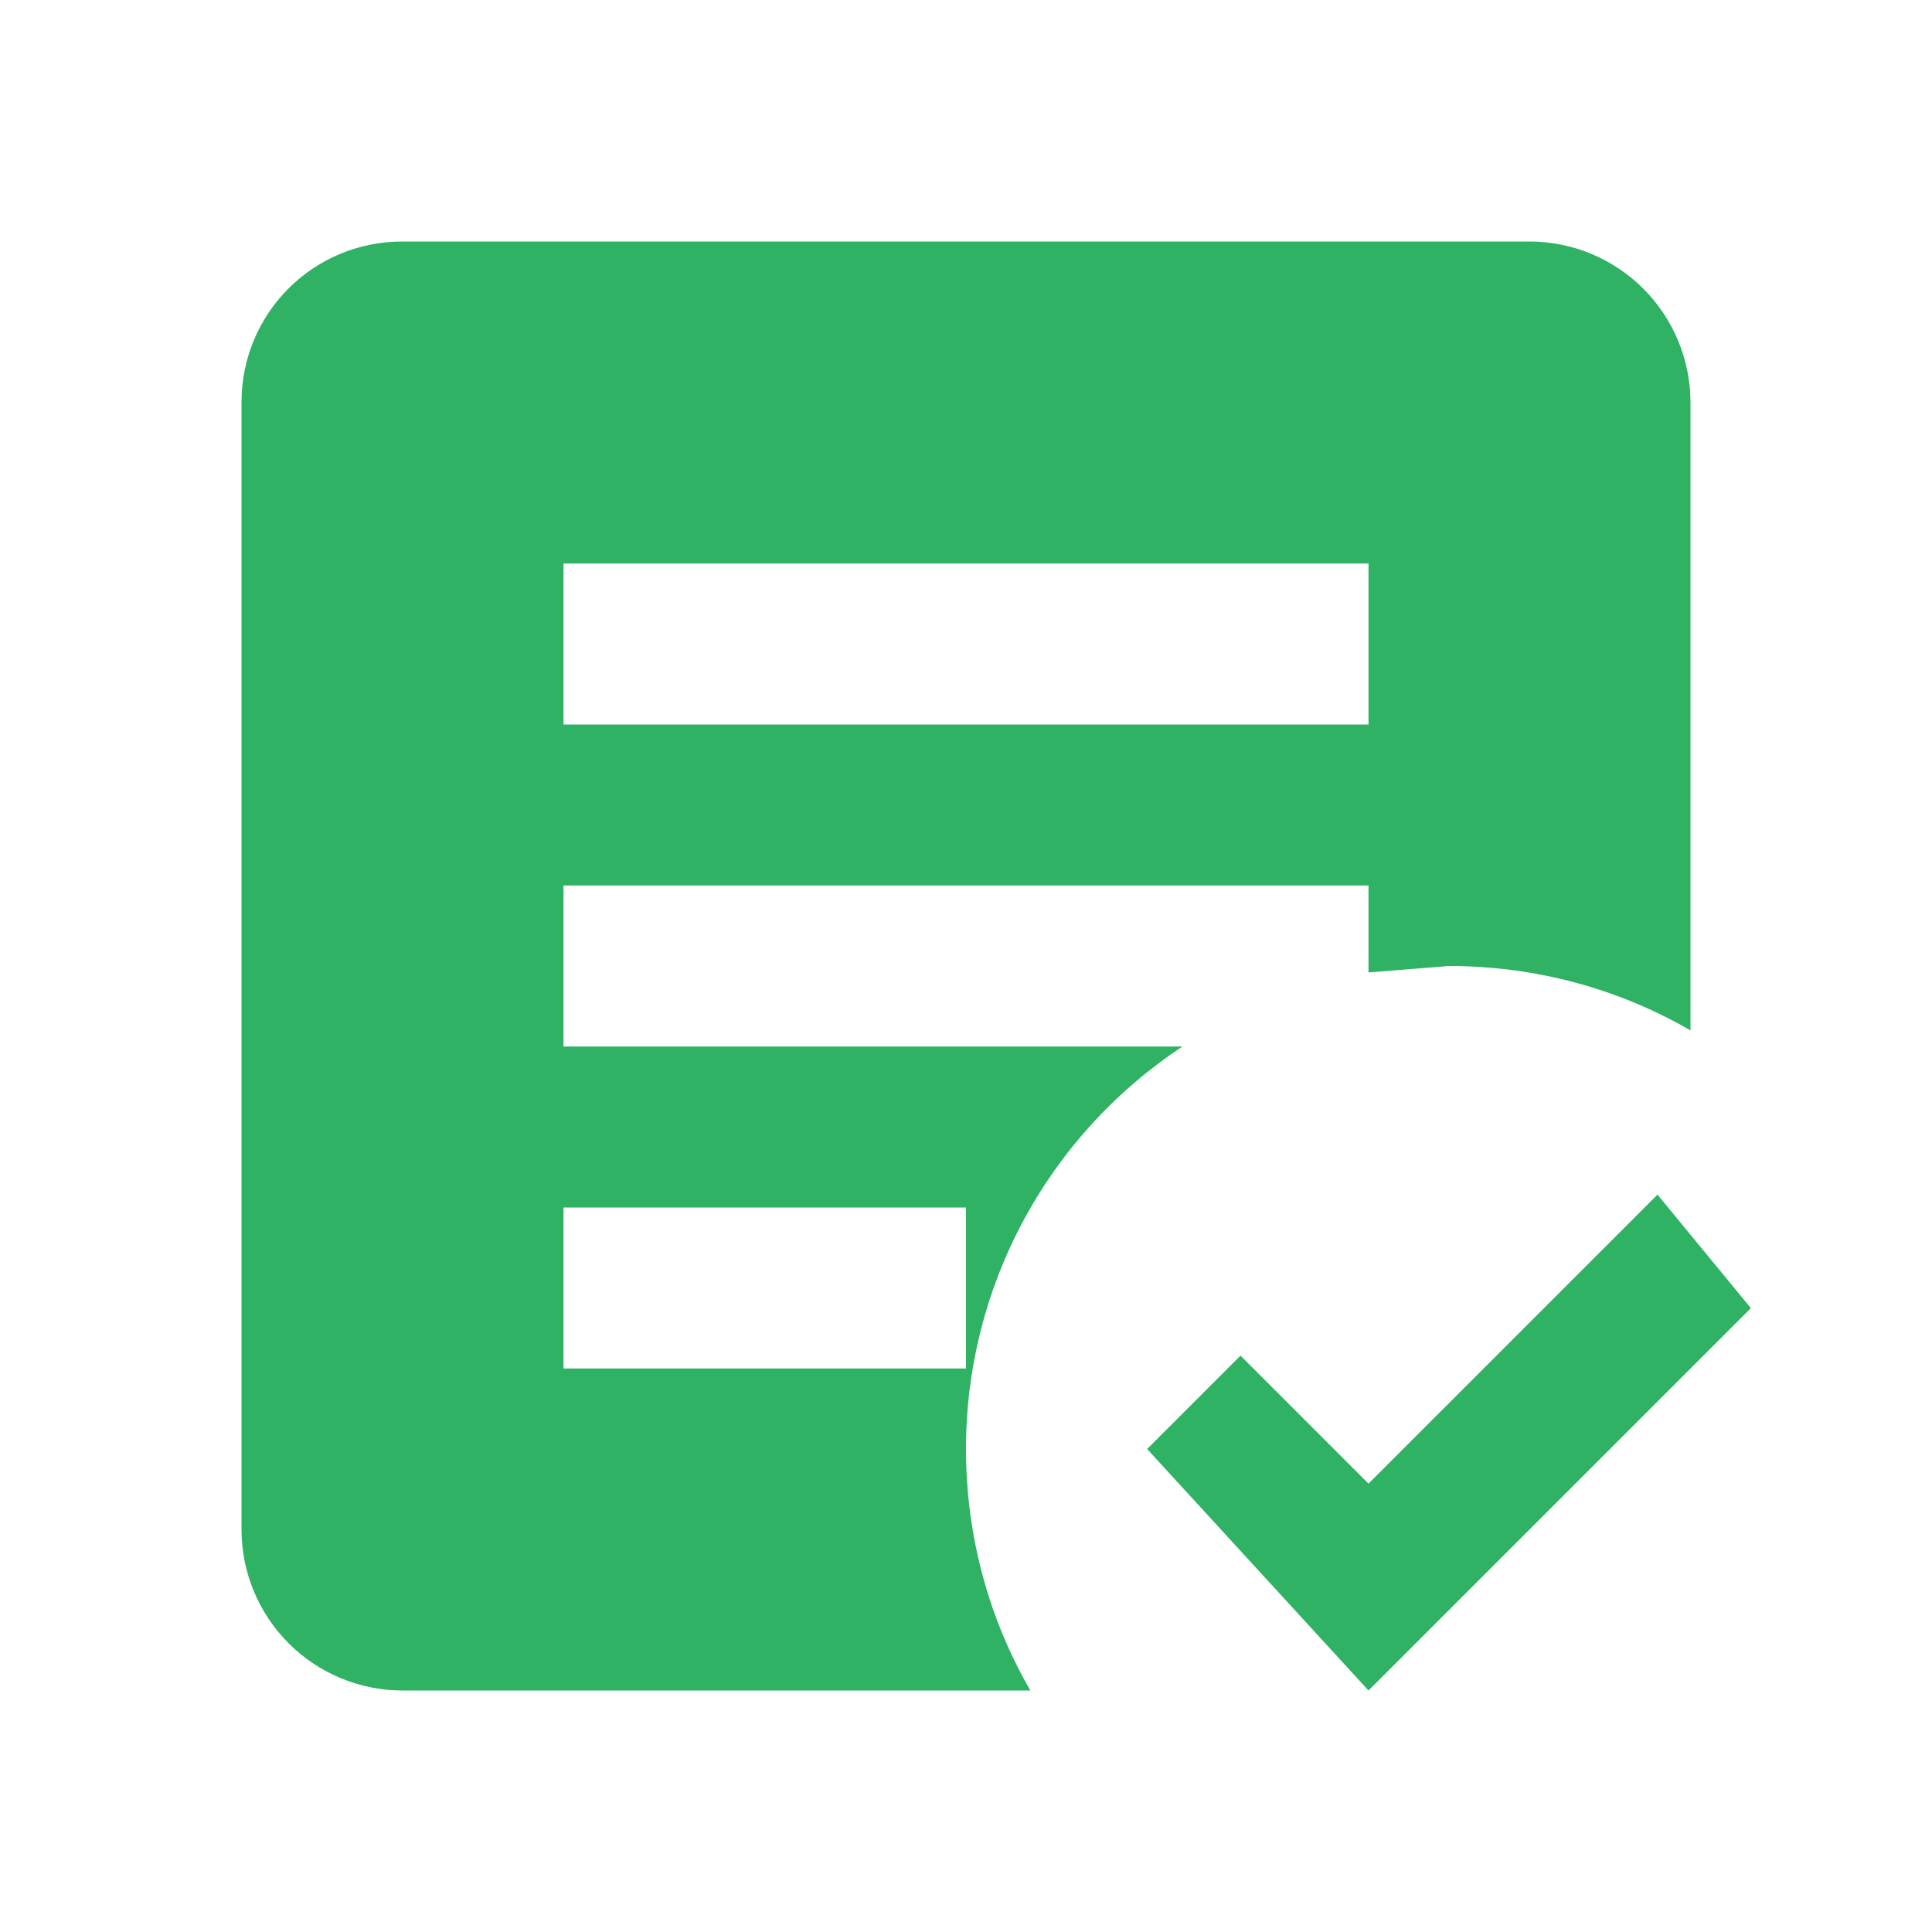 <svg xmlns="http://www.w3.org/2000/svg" fill="none" viewBox="0 0 24 24" height="24" width="24">
<path fill="#2FB264" d="M17 21L14.25 18L15.41 16.84L17 18.43L20.59 14.84L21.75 16.25M12.8 21H5C4.47 21 3.961 20.789 3.586 20.414C3.211 20.039 3 19.53 3 19V5C3 3.89 3.89 3 5 3H19C19.53 3 20.039 3.211 20.414 3.586C20.789 3.961 21 4.47 21 5V12.8C20.12 12.29 19.09 12 18 12L17 12.08V11H7V13H14.69C13.863 13.545 13.184 14.288 12.714 15.161C12.245 16.033 11.999 17.009 12 18C12 19.09 12.29 20.12 12.8 21ZM12 15H7V17H12M17 7H7V9H17"></path>
</svg>
